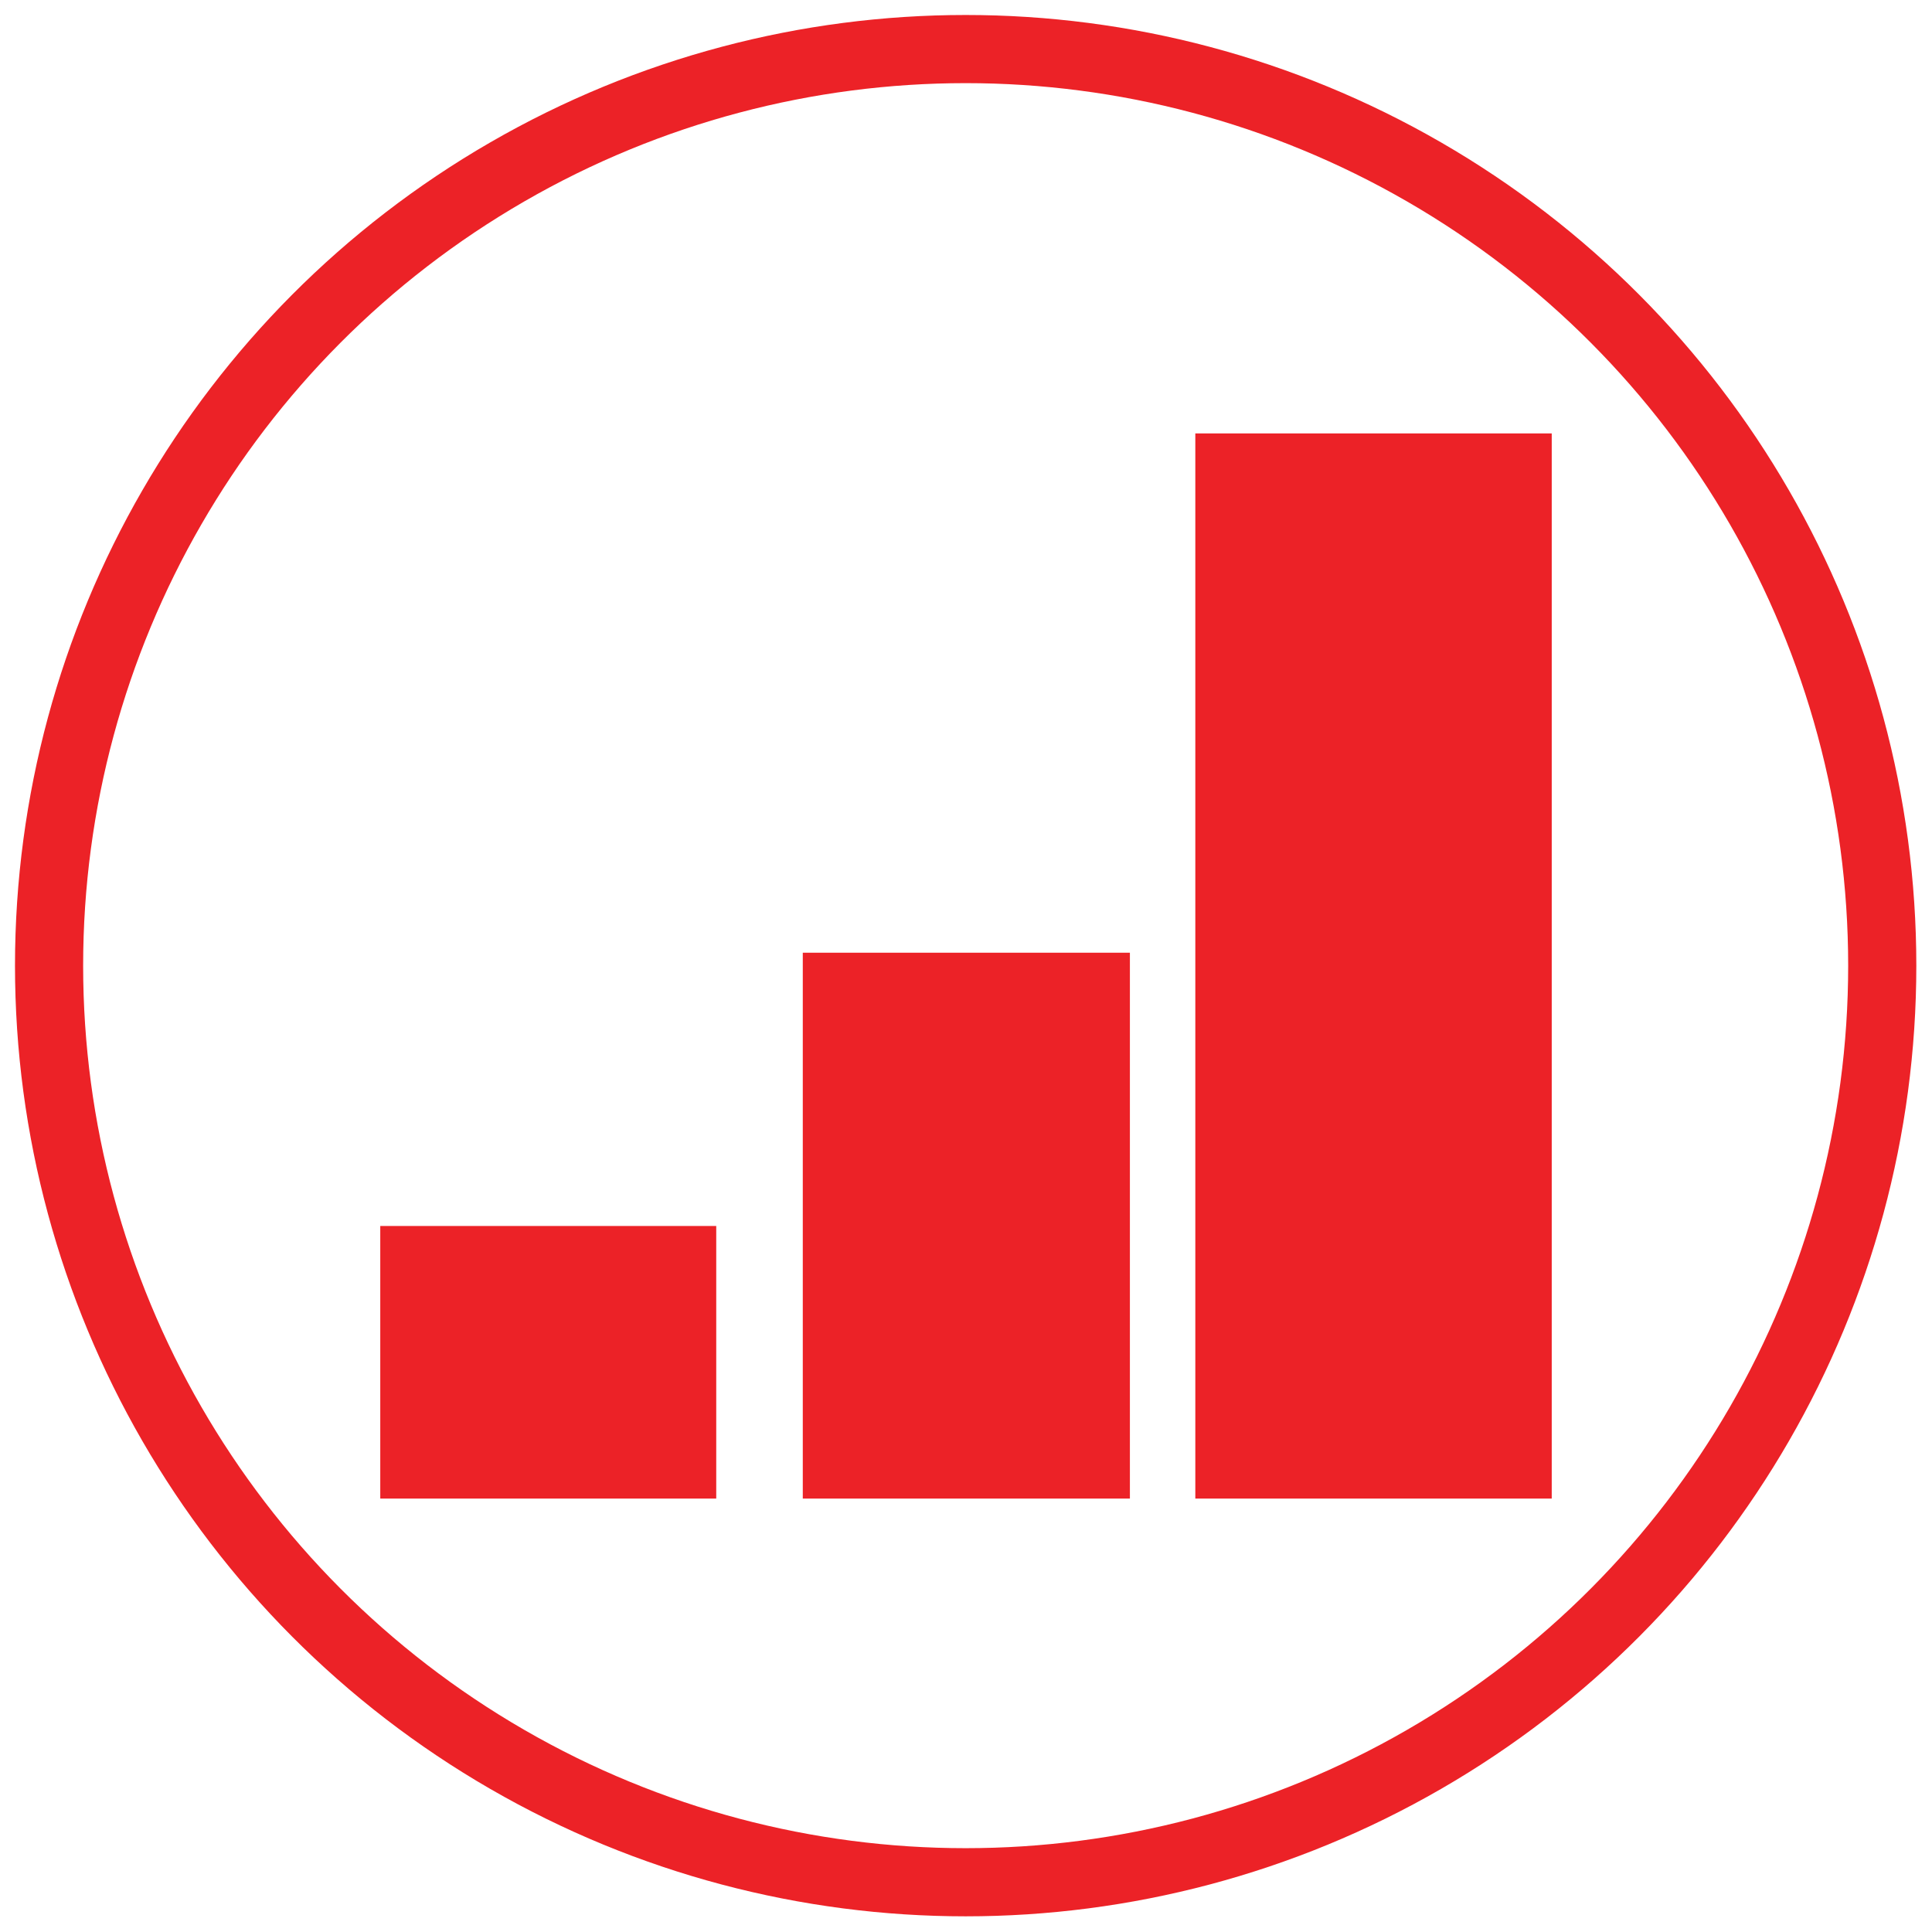 <?xml version="1.0" encoding="UTF-8"?>
<svg id="Layer_1" data-name="Layer 1" xmlns="http://www.w3.org/2000/svg" viewBox="0 0 283.5 283.5">
  <defs>
    <style>
      .cls-1 {
        fill: none;
        stroke: #ec2227;
        stroke-miterlimit: 10;
        stroke-width: 10px;
      }

      .cls-2 {
        fill: #ec2227;
        stroke-width: 0px;
      }
    </style>
  </defs>
  <circle class="cls-1" cx="141.7" cy="141.7" r="134.5"/>
  <g>
    <rect class="cls-2" x="117.8" y="139.8" width="48" height="80.1"/>
    <rect class="cls-2" x="175.4" y="63.6" width="52.3" height="156.3"/>
    <rect class="cls-2" x="55.8" y="179.9" width="49.3" height="40"/>
  </g>
</svg>